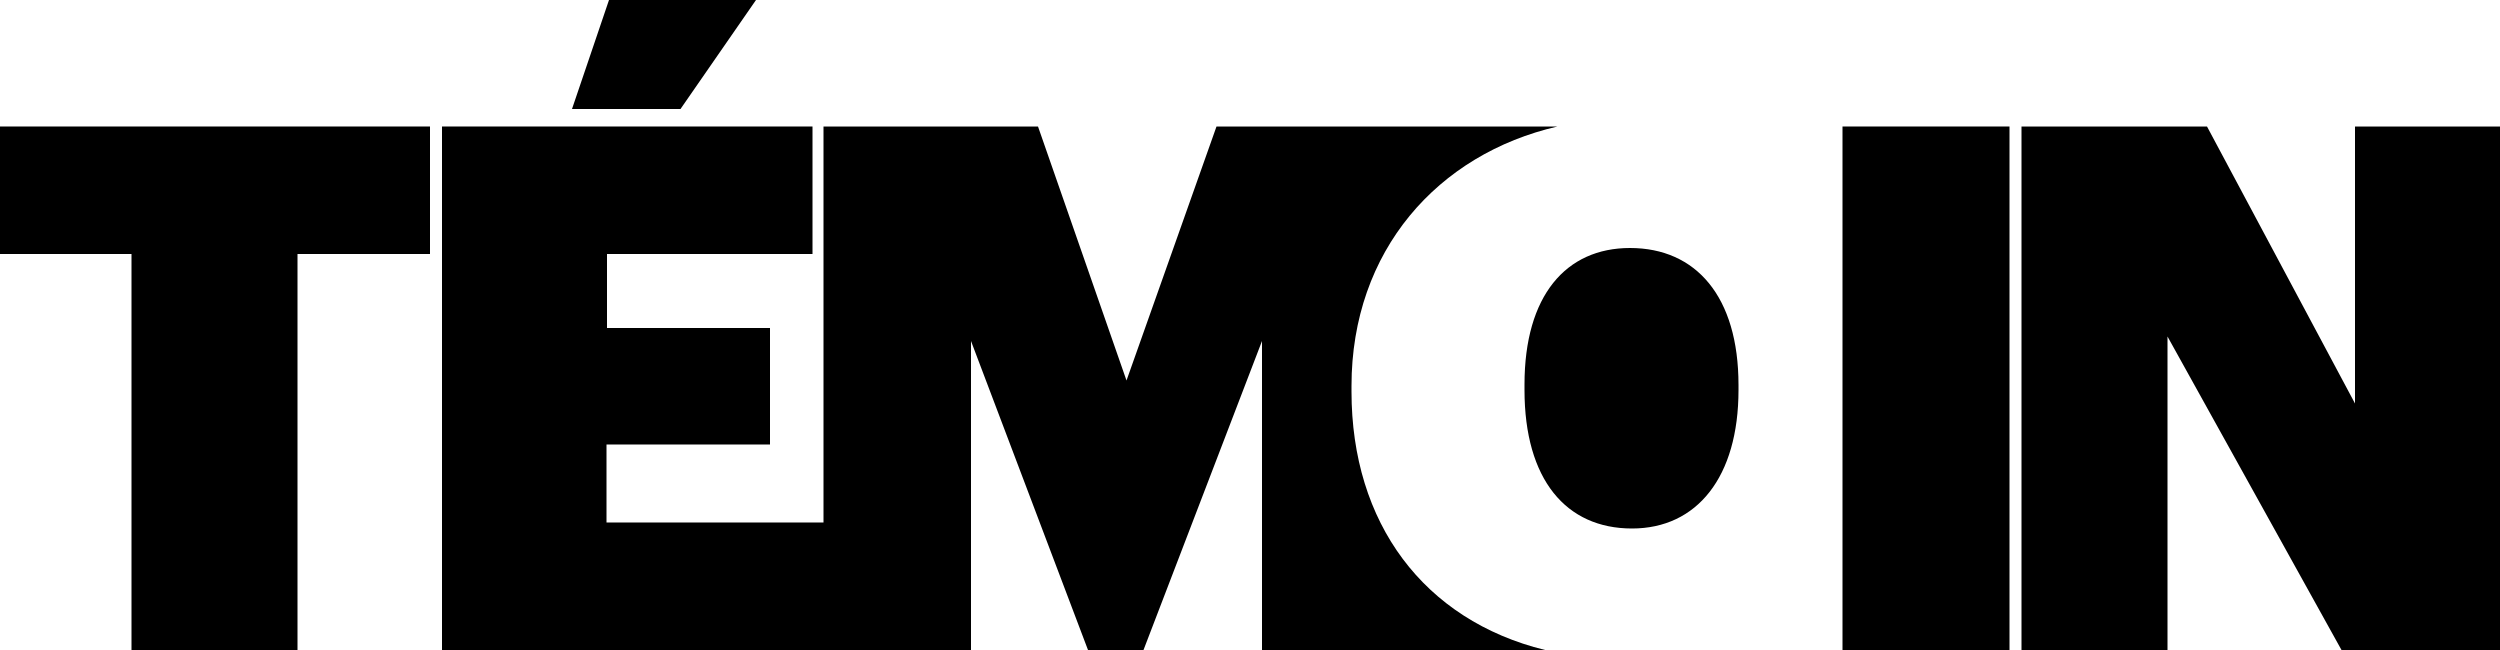 <?xml version="1.0" encoding="utf-8"?>
<!-- Generator: Adobe Illustrator 28.1.0, SVG Export Plug-In . SVG Version: 6.00 Build 0)  -->
<svg version="1.1" id="Слой_1" xmlns="http://www.w3.org/2000/svg" xmlns:xlink="http://www.w3.org/1999/xlink" x="0px" y="0px"
	 width="500px" height="130px" viewBox="0 0 500 130" style="enable-background:new 0 0 500 130;" xml:space="preserve">
<g>
	<path d="M26.3,50.8H0V25.3h86v25.5H59.5V130H26.3V50.8z"/>
	<path d="M88.4,25.3h74.1v25.5h-41.1v14.8H154v23.3h-32.7v15.6h43.5V130H88.4V25.3z"/>
	<path d="M270.3,78.3v-1.1c0-27.1,17.3-46.4,41.2-51.9h-68.2l-18,50.8l-17.7-50.8h-42.9V130h29.5V68.2l23.4,61.8h11.1l23.7-61.8V130
		H309C284.7,124,270.3,104.6,270.3,78.3z"/>
	<path d="M326,49.6c-12.8,0-21.1,9.5-21.1,27.3v1.1c0,17.9,8.3,27.7,21.5,27.7c13,0,21.3-10.3,21.3-27.7V77
		C347.7,59.3,339.2,49.6,326,49.6z"/>
	<path d="M368.5,25.3h33.4V130h-33.4V25.3z"/>
	<path d="M404.3,25.3h37.1L471,80.7V25.3h29V130h-31.7l-34.8-62.7V130h-29.2V25.3z"/>
	<path d="M121.8,0h29.4l-15.1,21.8h-21.7L121.8,0z"/>
</g>
</svg>
